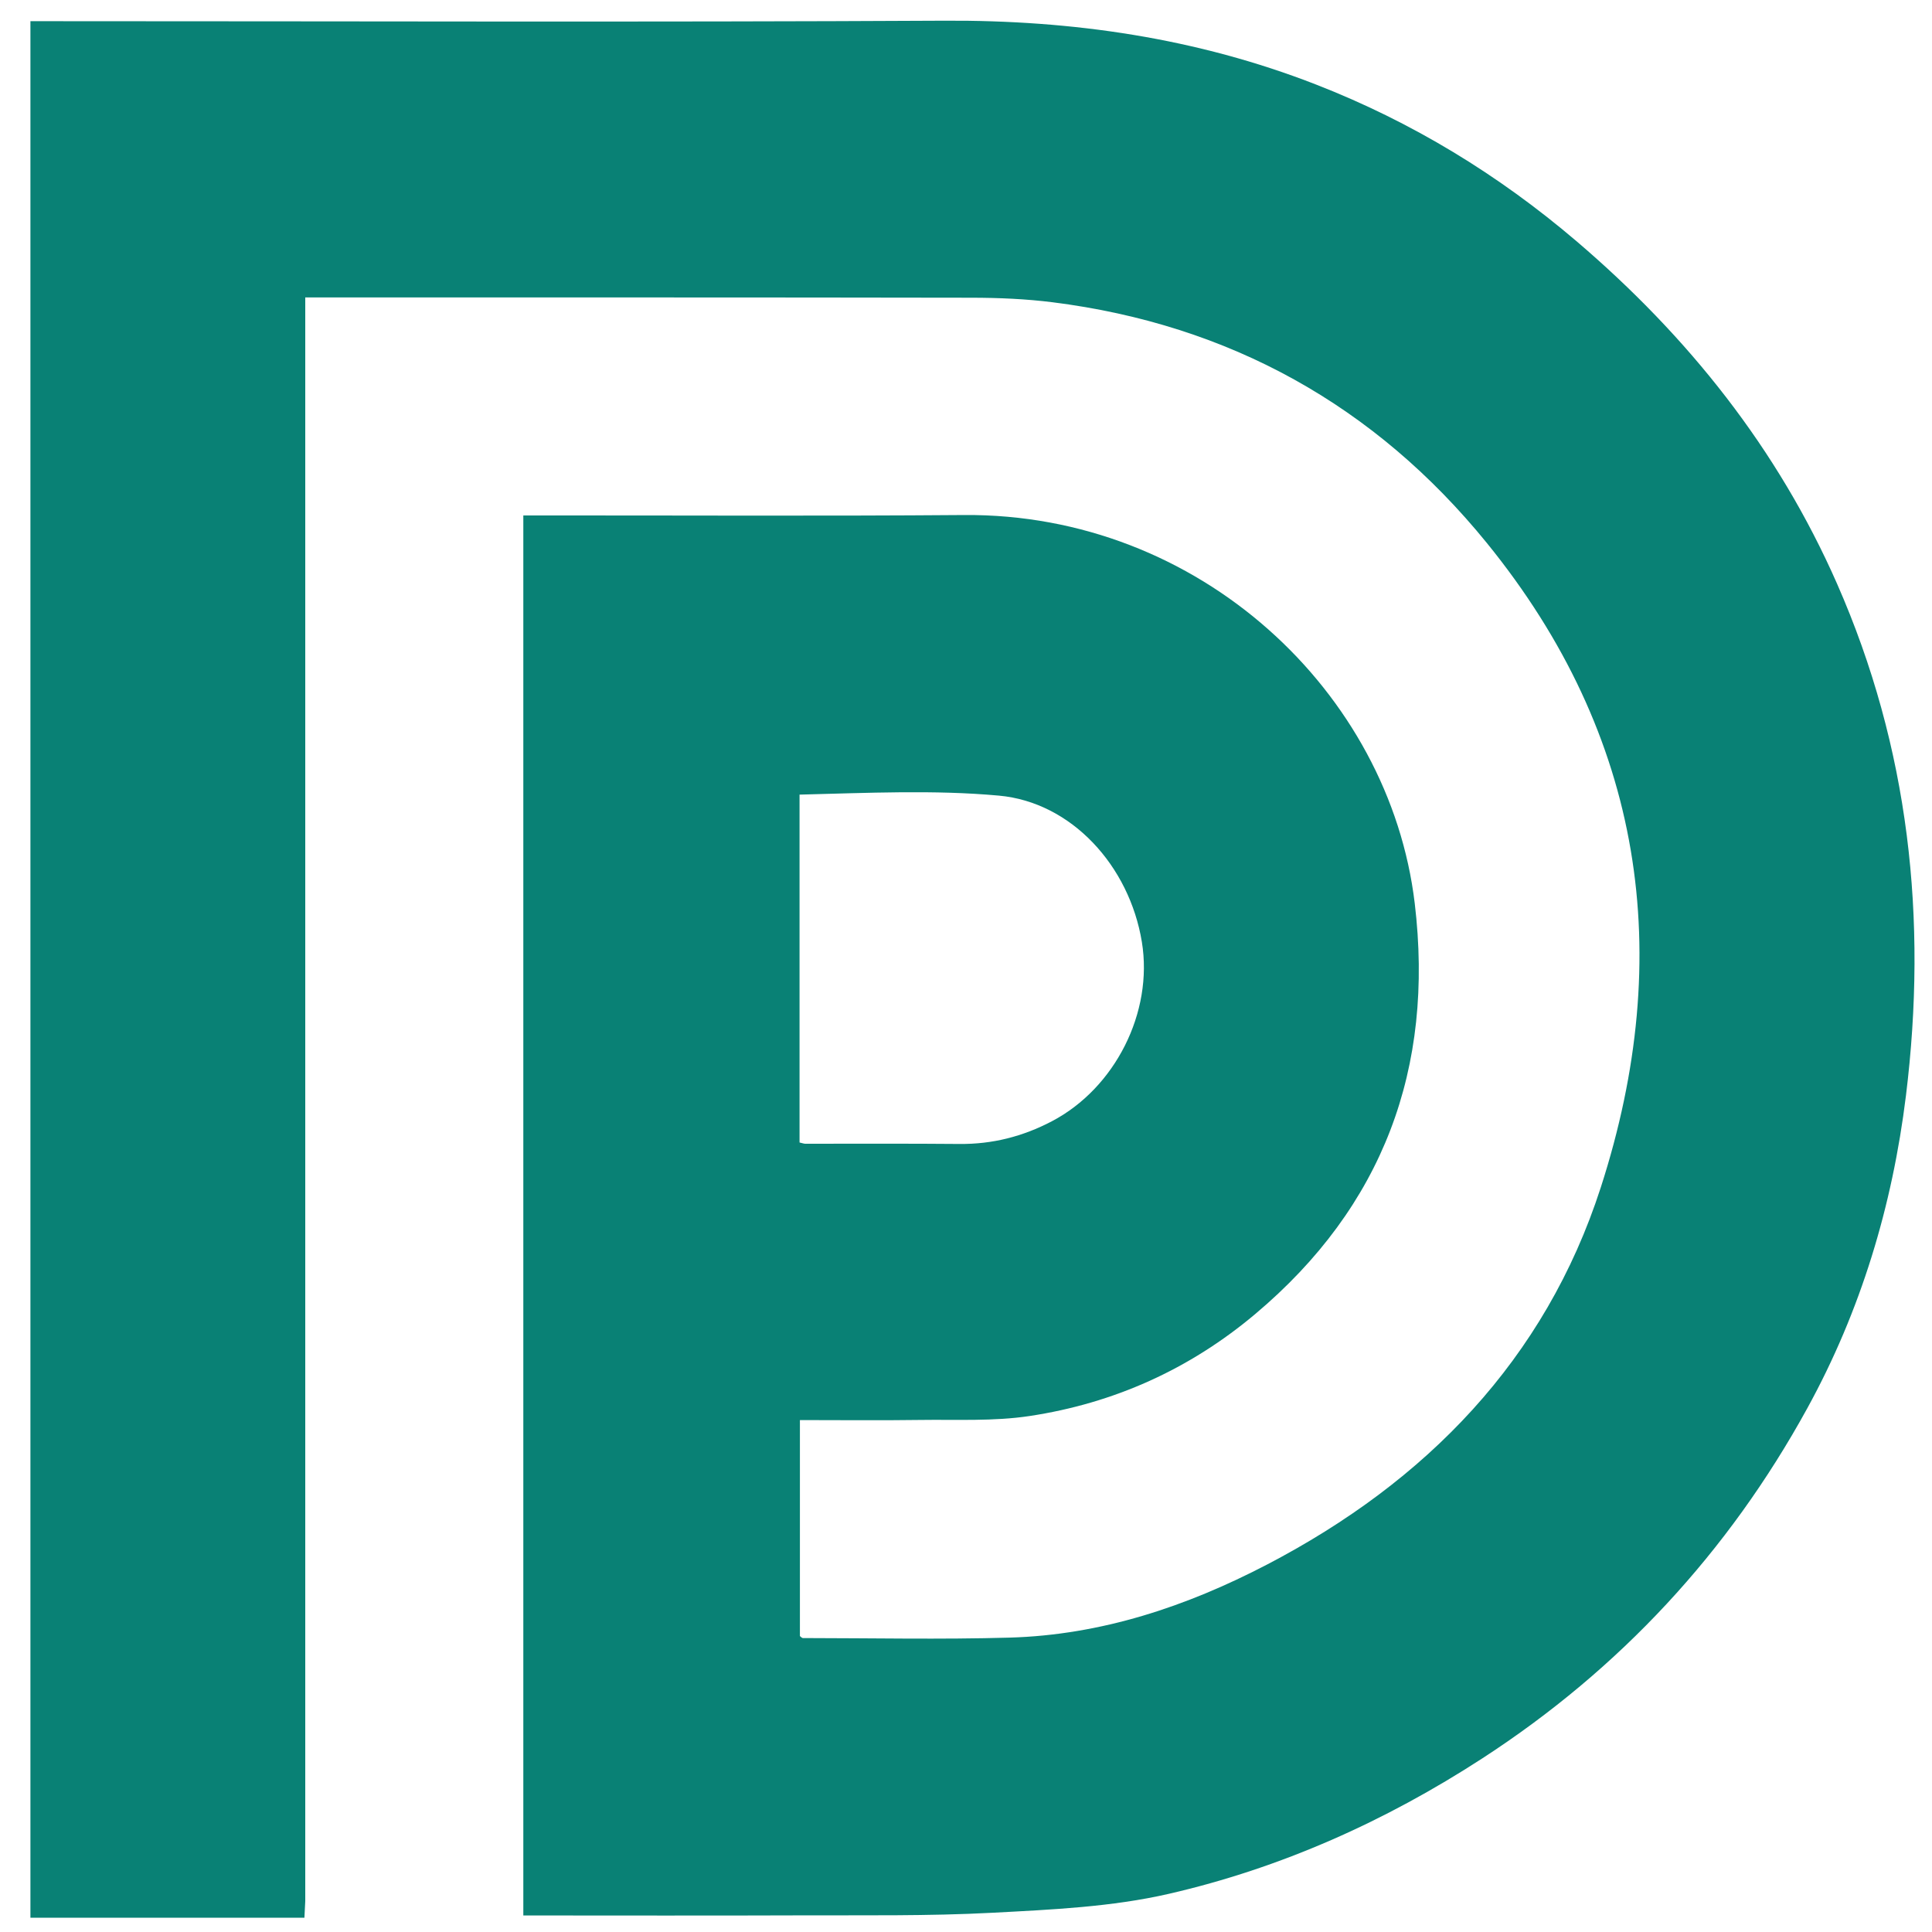 <?xml version="1.0" encoding="UTF-8" standalone="no"?>
<svg
   version="1.1"
   id="Layer_1"
   x="0px"
   y="0px"
   width="100%"
   viewBox="0 0 500 500"
   enable-background="new 0 0 500 500"
   xml:space="preserve"
   sodipodi:docname="peerless-digital-logo.svg"
   inkscape:version="1.4.2 (f4327f4, 2025-05-13)"
   xmlns:inkscape="http://www.inkscape.org/namespaces/inkscape"
   xmlns:sodipodi="http://sodipodi.sourceforge.net/DTD/sodipodi-0.dtd"
   xmlns="http://www.w3.org/2000/svg"
   xmlns:svg="http://www.w3.org/2000/svg"><defs
   id="defs3" /><sodipodi:namedview
   id="namedview3"
   pagecolor="#505050"
   bordercolor="#ffffff"
   borderopacity="1"
   inkscape:showpageshadow="0"
   inkscape:pageopacity="0"
   inkscape:pagecheckerboard="1"
   inkscape:deskcolor="#505050"
   inkscape:zoom="2.334"
   inkscape:cx="250"
   inkscape:cy="250"
   inkscape:window-width="3440"
   inkscape:window-height="1369"
   inkscape:window-x="-8"
   inkscape:window-y="-8"
   inkscape:window-maximized="1"
   inkscape:current-layer="Layer_1" />

<path
   stroke="none"
   fill="#098175"
   d=" M79.001,491.968   C78.928,493.767 78.855,495.067 78.785,496.301   C55.048,496.301 31.597,496.301 7.872,496.301   C7.872,332.706 7.872,169.324 7.872,5.485   C10.068,5.485 12.023,5.485 13.977,5.485   C90.787,5.485 167.599,5.762 244.408,5.356   C277.593,5.18 309.706,9.832 340.666,21.908   C365.415,31.562 387.808,45.202 407.973,62.404   C436.866,87.05 460.055,116.108 475.437,151.091   C494.104,193.547 498.889,237.849 493.256,283.561   C489.738,312.111 481.575,339.24 467.712,364.484   C447.279,401.691 419.239,431.948 383.609,455.074   C358.548,471.341 331.494,483.461 302.456,490.13   C287.677,493.524 272.167,494.205 256.929,495.016   C240.163,495.907 223.33,495.633 206.525,495.697   C182.9,495.786 159.275,495.719 135.434,495.719   C135.434,374.645 135.434,254.232 135.434,133.398   C136.776,133.398 137.902,133.398 139.027,133.398   C175.844,133.378 212.663,133.576 249.477,133.288   C310.368,132.812 359.613,179.097 366.134,233.796   C371.216,276.422 357.985,312.206 324.83,340.09   C307.859,354.363 288.252,363.174 266.445,366.466   C257.153,367.869 247.553,367.349 238.091,367.482   C227.792,367.627 217.489,367.515 207.017,367.515   C207.017,386.453 207.017,404.919 207.017,423.412   C207.252,423.577 207.519,423.928 207.787,423.928   C225.617,423.941 243.458,424.323 261.274,423.814   C284.986,423.137 307.04,415.775 327.883,404.917   C369.098,383.446 399.887,351.863 414.28,307.308   C433.751,247.026 425.309,190.386 384.796,140.53   C355.906,104.978 318.165,84.003 272.434,78.23   C265.51,77.355 258.471,77.063 251.485,77.05   C195.155,76.95 138.825,76.982 82.495,76.973   C81.515,76.973 80.535,76.973 79.001,76.973   C79.001,215.291 79.001,353.38 79.001,491.968  M206.922,205.647   C206.922,235.694 206.922,265.74 206.922,295.677   C207.75,295.865 208.061,295.997 208.372,295.998   C221.688,296.014 235.004,295.933 248.318,296.057   C256.82,296.136 264.679,294.137 272.212,290.189   C288.56,281.621 298.507,262.017 295.511,243.76   C292.283,224.085 277.312,207.616 258.525,205.908   C241.682,204.376 224.624,205.213 206.922,205.647  z"
   id="path2" />

</svg>
